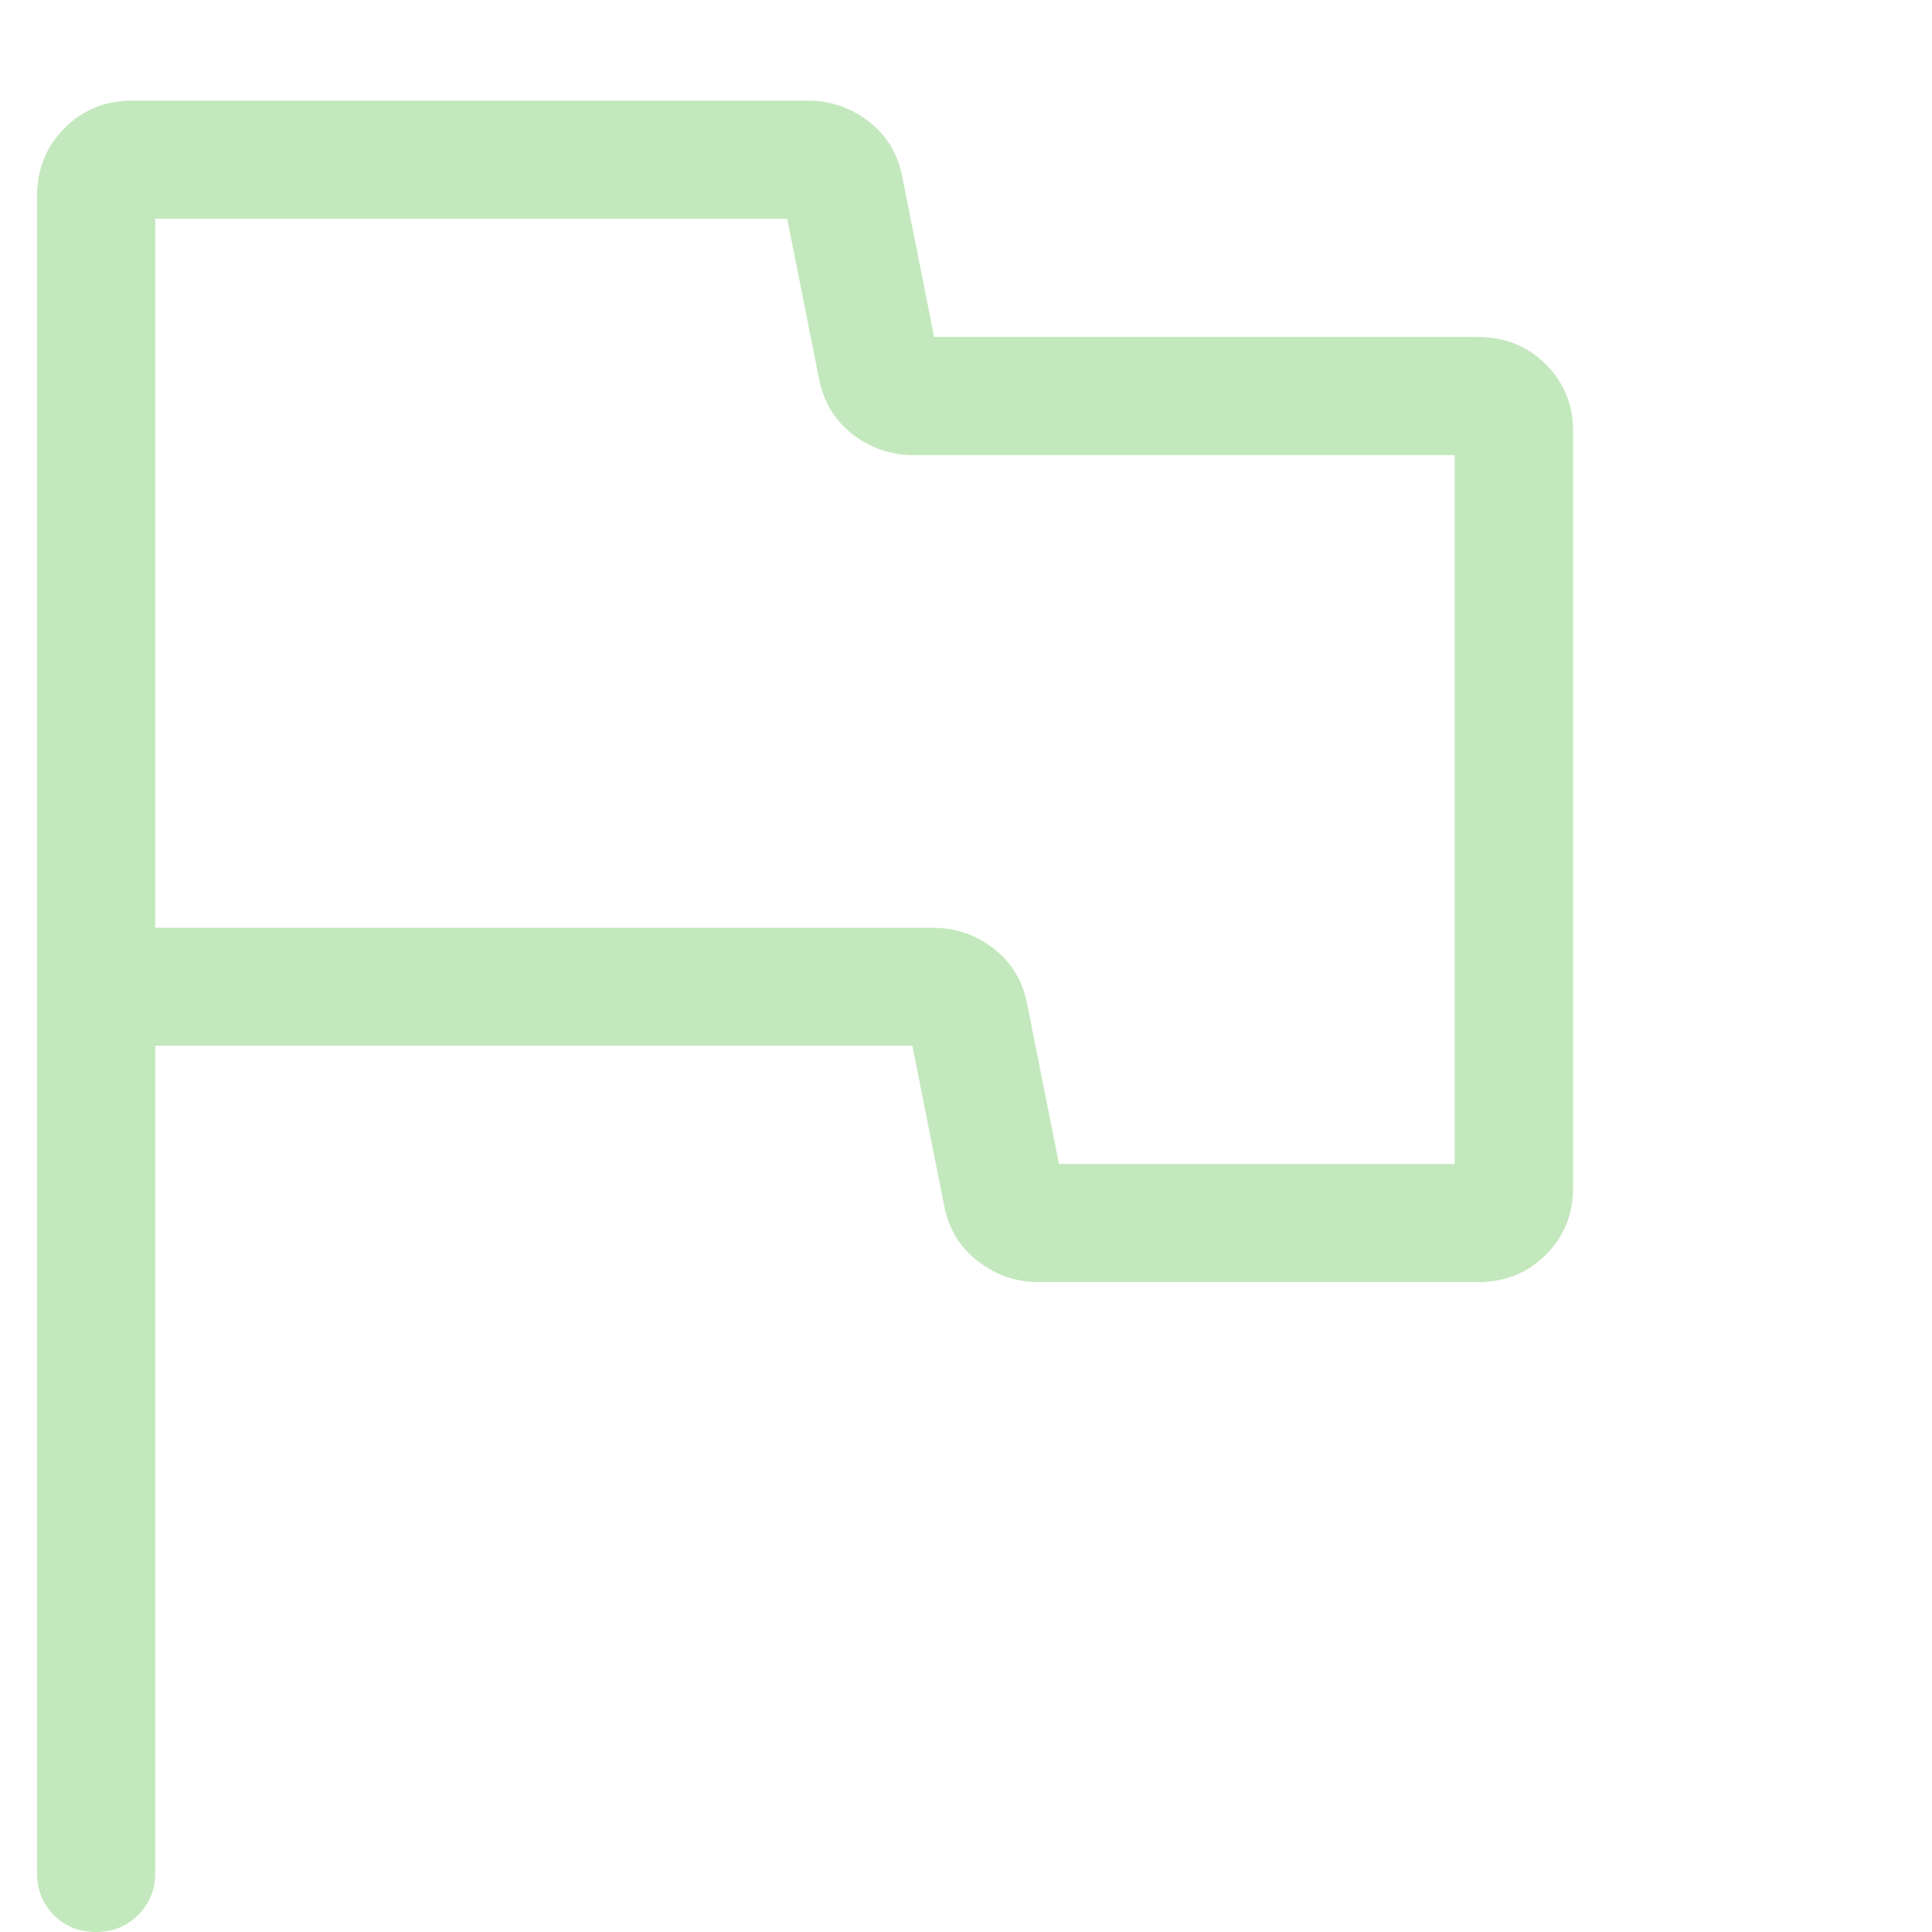 <?xml version="1.0" encoding="utf-8"?>
<!-- Generator: Adobe Illustrator 16.0.0, SVG Export Plug-In . SVG Version: 6.00 Build 0)  -->
<!DOCTYPE svg PUBLIC "-//W3C//DTD SVG 1.1//EN" "http://www.w3.org/Graphics/SVG/1.1/DTD/svg11.dtd">
<svg version="1.1" id="Layer_1" xmlns="http://www.w3.org/2000/svg" xmlns:xlink="http://www.w3.org/1999/xlink" x="0px" y="0px"
	 width="24px" height="24px" viewBox="0 0 24 24" enable-background="new 0 0 24 24" xml:space="preserve">
<title>ionicons-v5-s</title>
<title>ionicons-v5-s</title>
<path fill="#C3E8BD" d="M1.928,12.992v10.274c0,0.208-0.07,0.382-0.213,0.523C1.575,23.93,1.4,24,1.192,24s-0.383-0.07-0.523-0.21
	c-0.14-0.142-0.209-0.315-0.209-0.523V2.436c0-0.335,0.114-0.617,0.341-0.844C1.027,1.363,1.31,1.25,1.645,1.25h8.388
	c0.283,0,0.536,0.087,0.759,0.259c0.225,0.174,0.361,0.403,0.417,0.69l0.395,1.987h6.752c0.335,0,0.617,0.112,0.844,0.337
	c0.227,0.224,0.342,0.503,0.342,0.836v9.394c0,0.333-0.115,0.612-0.342,0.838c-0.227,0.225-0.509,0.336-0.844,0.336h-5.451
	c-0.283,0-0.535-0.087-0.759-0.261c-0.224-0.172-0.361-0.402-0.417-0.688l-0.395-1.987H1.928z M13.155,14.459h4.916V5.654h-6.719
	c-0.284,0-0.538-0.086-0.762-0.26c-0.222-0.173-0.361-0.403-0.416-0.689L9.779,2.718H1.928v8.807h9.655
	c0.285,0,0.538,0.086,0.763,0.26c0.221,0.173,0.36,0.403,0.414,0.688L13.155,14.459z"/>
</svg>
